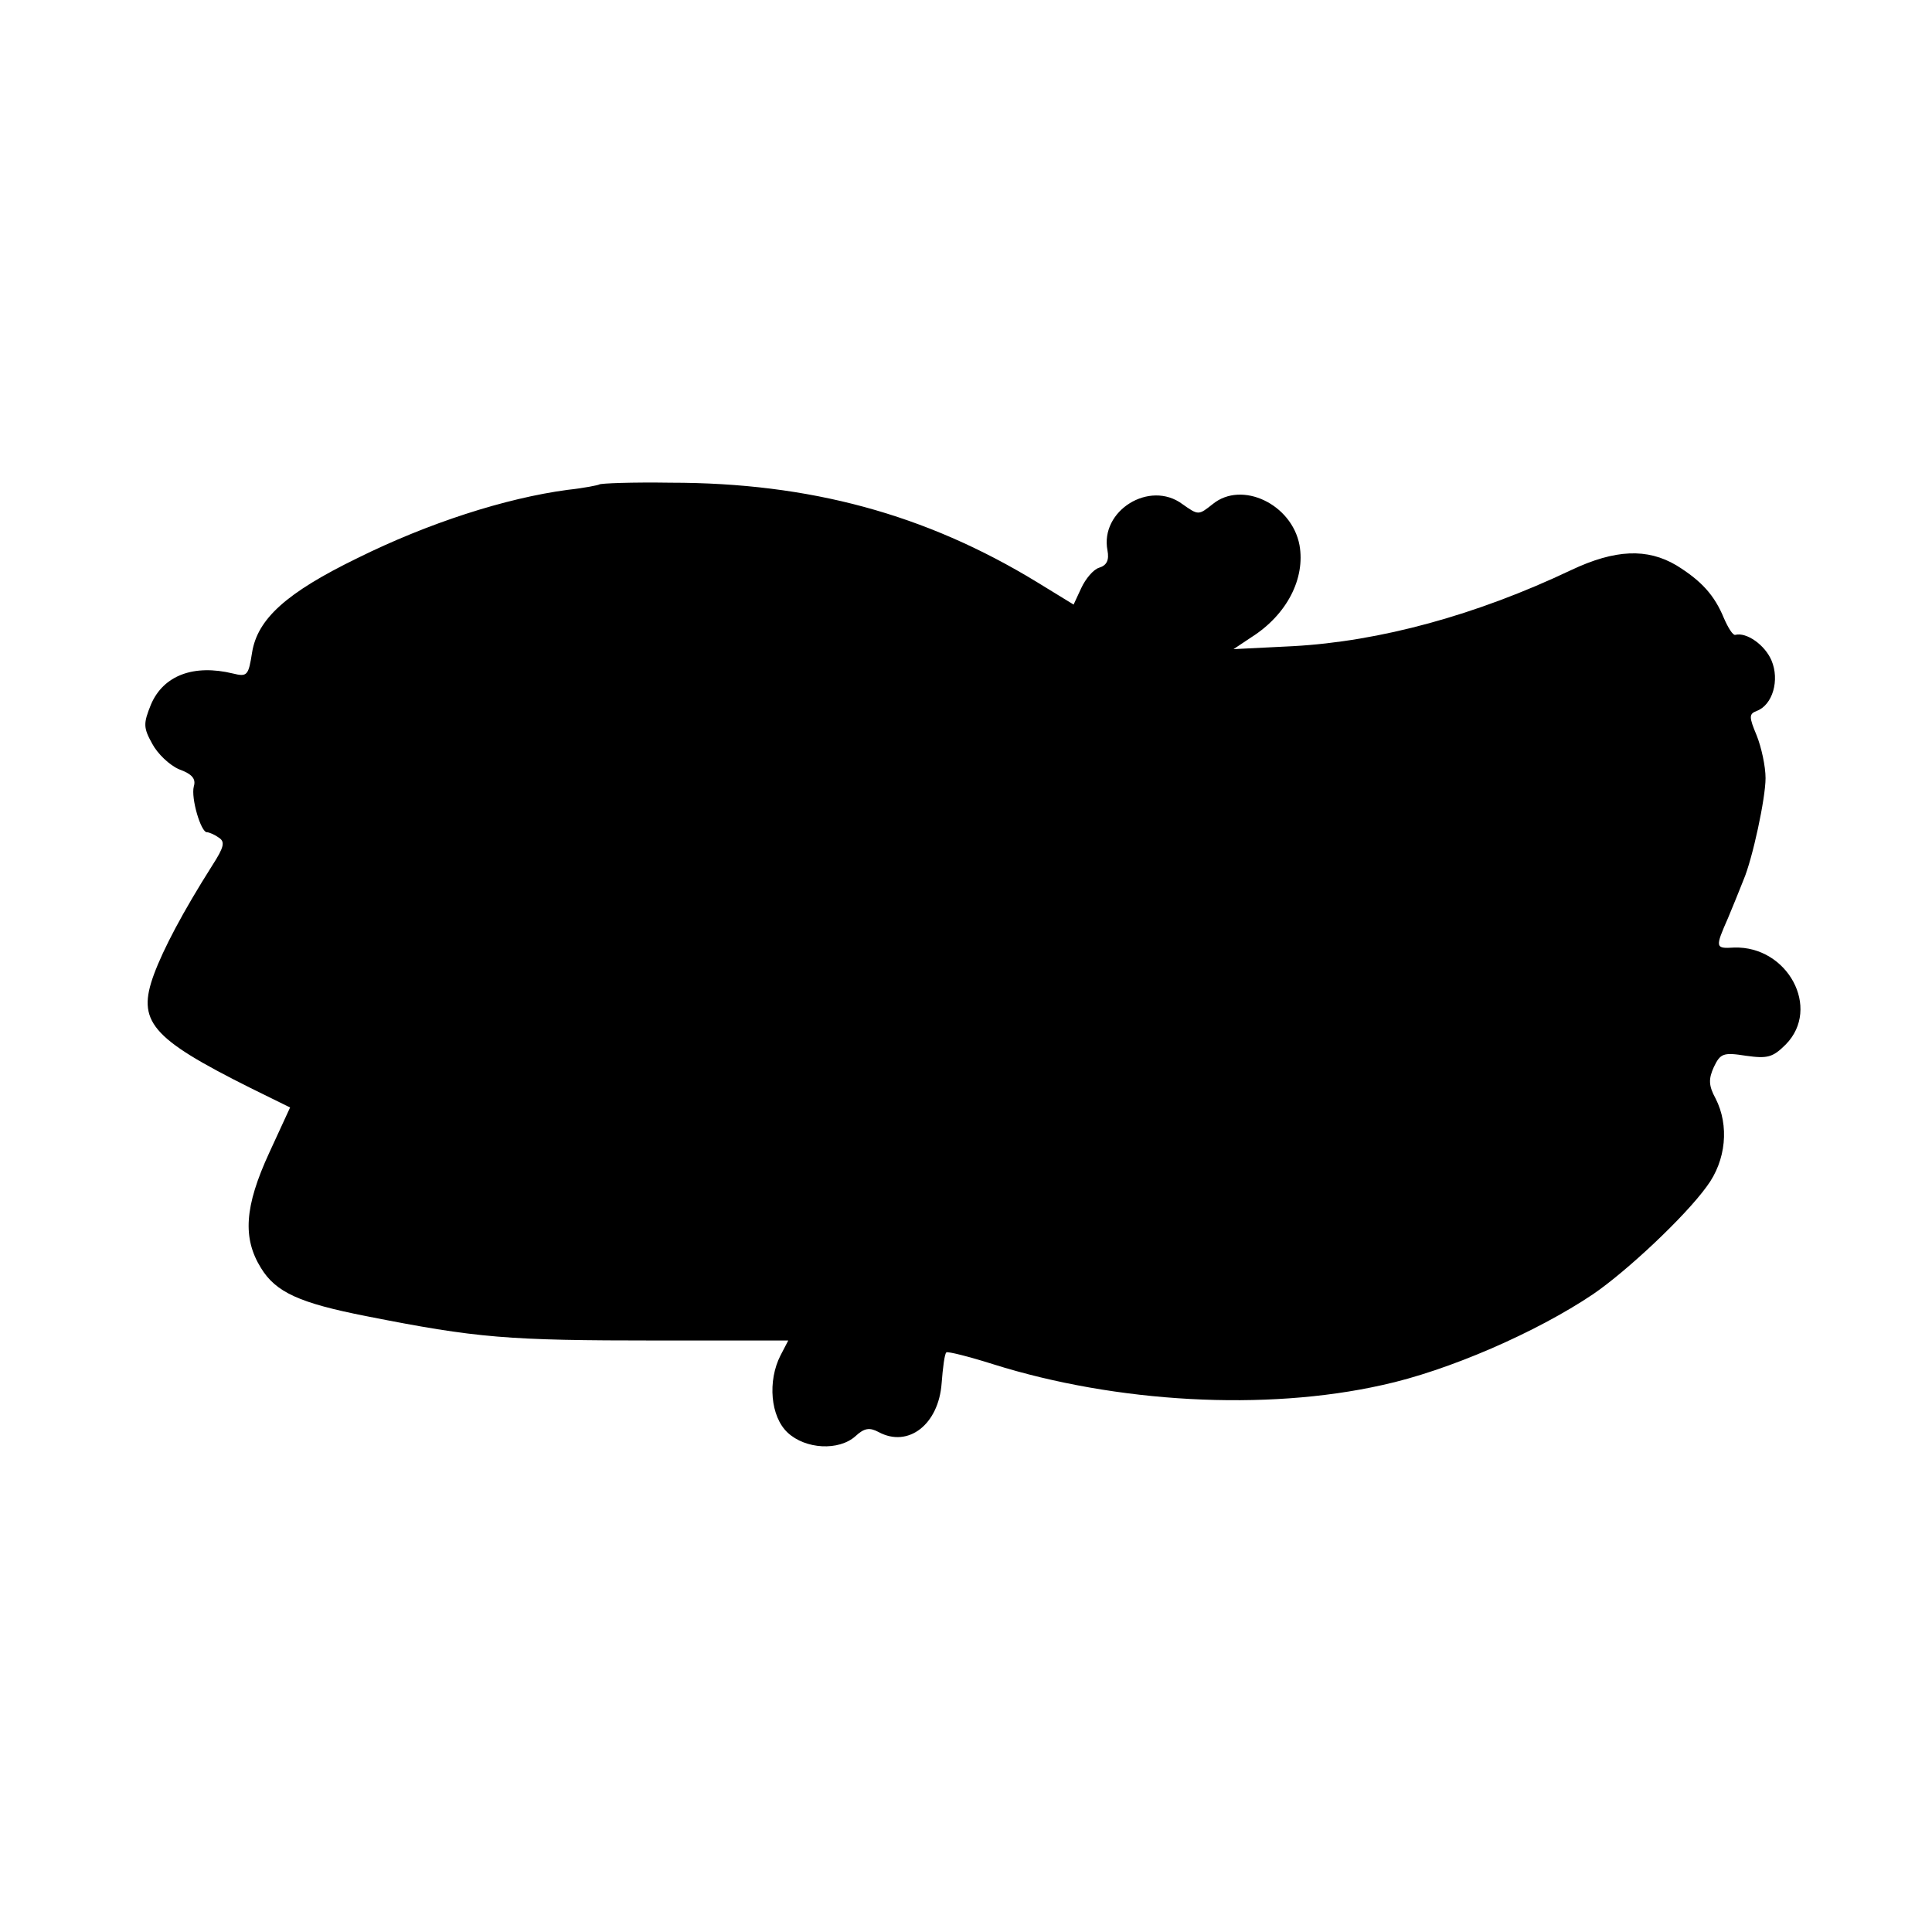 <?xml version="1.0" standalone="no"?>
<!DOCTYPE svg PUBLIC "-//W3C//DTD SVG 20010904//EN"
 "http://www.w3.org/TR/2001/REC-SVG-20010904/DTD/svg10.dtd">
<svg version="1.0" xmlns="http://www.w3.org/2000/svg"
 width="325pt" height="325pt" viewBox="0 0 325 325"
 preserveAspectRatio="xMidYMid meet">
<g transform="translate(0,325) scale(0.1,-0.1)"
fill="#000000" stroke="none">
<path d="M1008 2435 c-1 -1 -25 -6 -53 -9 -105 -14 -235 -56 -354 -115 -119
-58 -168 -102 -177 -159 -6 -38 -8 -41 -32 -35 -66 16 -117 -3 -138 -52 -13
-32 -13 -39 2 -66 9 -17 29 -36 45 -43 22 -8 29 -16 25 -29 -5 -20 12 -77 22
-77 4 0 13 -4 20 -9 11 -7 9 -16 -11 -47 -50 -79 -82 -140 -98 -183 -29 -79
-6 -107 162 -191 l67 -33 -35 -76 c-42 -91 -45 -144 -14 -194 25 -41 65 -59
177 -81 187 -37 237 -41 490 -41 l220 0 -13 -25 c-22 -43 -17 -103 12 -130 30
-28 86 -31 114 -6 15 14 24 15 39 7 50 -27 101 13 106 82 2 26 5 50 8 52 2 2
38 -7 79 -20 207 -65 458 -79 654 -35 111 24 260 89 355 153 57 39 154 130
191 181 33 44 38 103 15 148 -12 22 -12 33 -3 53 11 23 16 25 54 19 36 -5 45
-3 67 19 60 61 3 166 -87 163 -32 -2 -32 0 -10 50 9 22 17 41 18 44 1 3 5 12
8 20 15 35 37 137 37 171 0 20 -7 52 -15 72 -13 31 -13 36 0 41 27 10 39 52
25 85 -11 26 -42 48 -61 43 -4 -1 -12 12 -19 28 -16 39 -38 63 -80 89 -49 29
-103 27 -177 -8 -160 -76 -322 -120 -468 -128 l-100 -5 30 20 c60 38 91 99 81
155 -13 69 -97 109 -146 69 -24 -19 -24 -19 -51 0 -55 41 -139 -11 -126 -78 3
-16 -1 -25 -14 -29 -10 -3 -23 -19 -30 -34 l-13 -28 -62 38 c-187 114 -382
167 -616 167 -64 1 -118 -1 -120 -3z"/>
</g>
</svg>
